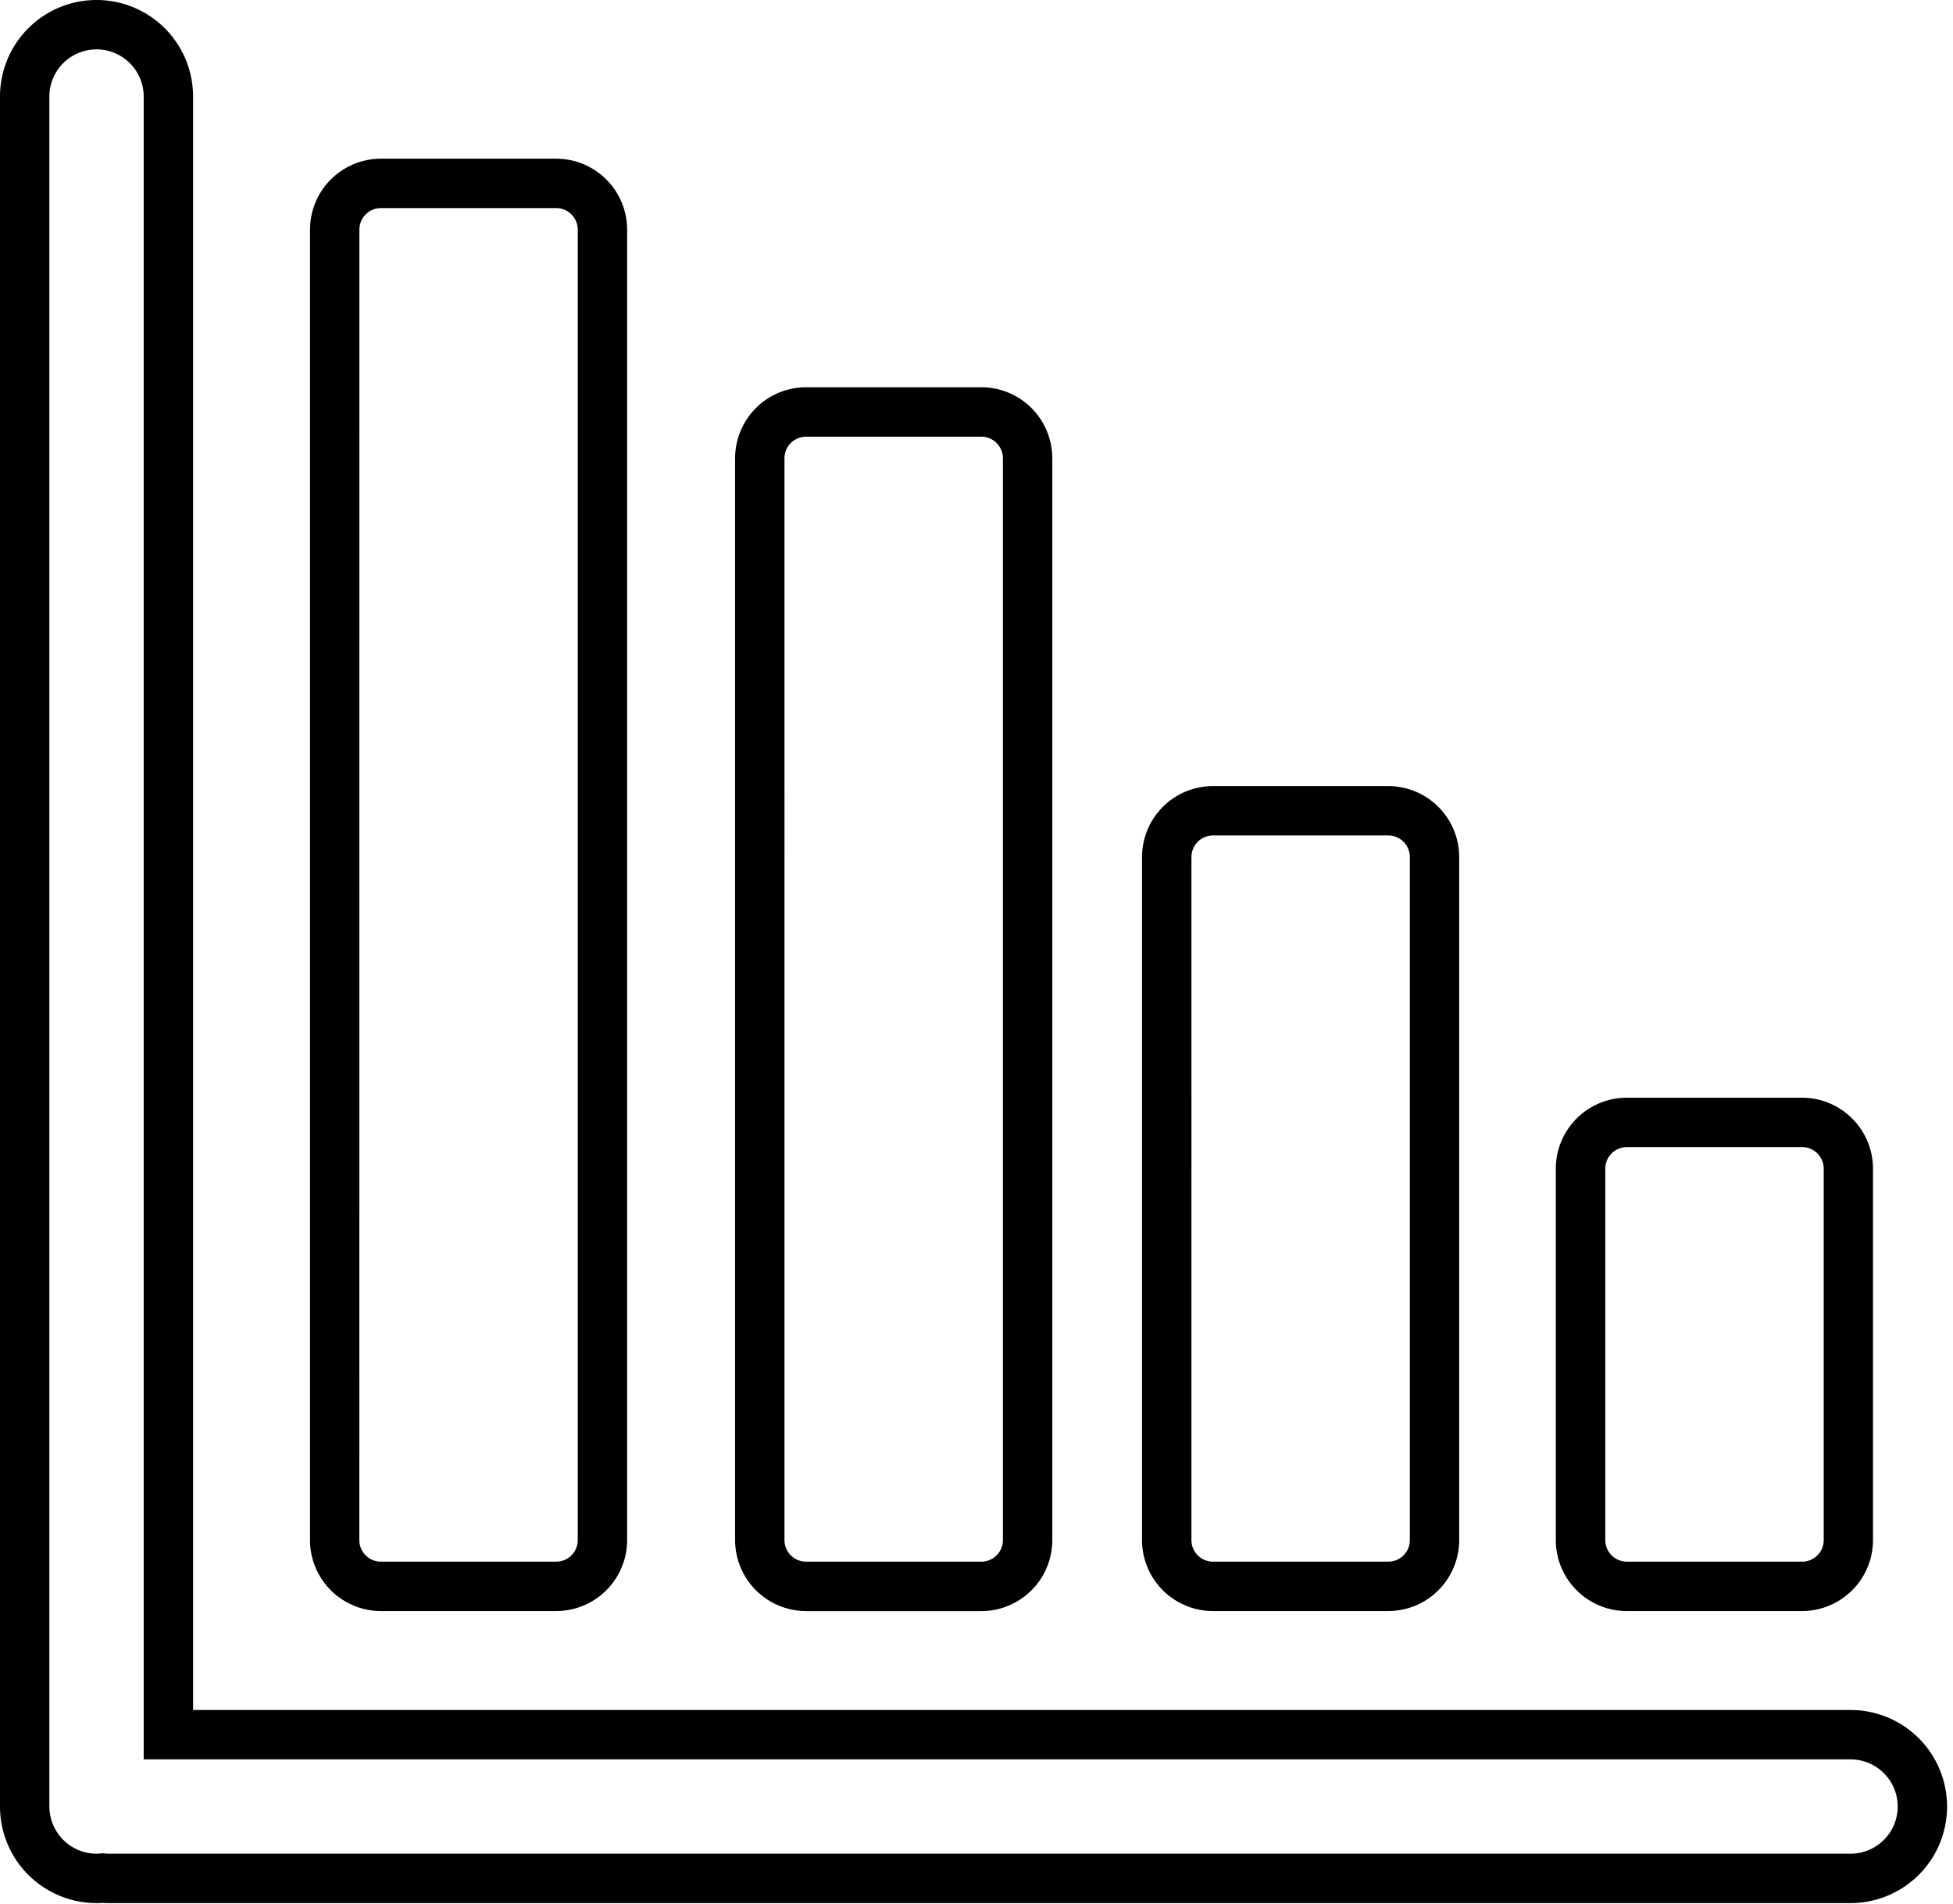 <?xml version="1.0" encoding="UTF-8"?><svg xmlns="http://www.w3.org/2000/svg" xmlns:xlink="http://www.w3.org/1999/xlink" height="77.1" preserveAspectRatio="xMidYMid meet" version="1.0" viewBox="-0.0 0.0 79.1 77.1" width="79.1" zoomAndPan="magnify"><g data-name="26" id="change1_1"><path d="M74.95,69.25H7.82V3.91A3.91,3.91,0,0,0,0,3.91V73.16a3.909,3.909,0,0,0,3.91,3.91,2.09,2.09,0,0,0,.25-.01,2.09,2.09,0,0,0,.25.01H74.95a3.91,3.91,0,1,0,0-7.82Zm0,5.82H4.41a2.105,2.105,0,0,1-.25-.02,2.105,2.105,0,0,1-.25.02A1.916,1.916,0,0,1,2,73.16V3.91a1.91,1.91,0,0,1,3.82,0V71.25H74.95a1.91,1.91,0,1,1,0,3.82ZM15.429,65.243h7.1A2.876,2.876,0,0,0,25.4,62.37V9.3a2.877,2.877,0,0,0-2.873-2.874h-7.1A2.877,2.877,0,0,0,12.556,9.3V62.37A2.876,2.876,0,0,0,15.429,65.243ZM14.556,9.3a.875.875,0,0,1,.873-.874h7.1A.875.875,0,0,1,23.4,9.3V62.37a.874.874,0,0,1-.873.873h-7.1a.874.874,0,0,1-.873-.873Zm18.09,55.945h7.1a2.877,2.877,0,0,0,2.874-2.873V18.557a2.877,2.877,0,0,0-2.874-2.874h-7.1a2.877,2.877,0,0,0-2.873,2.874V62.37A2.876,2.876,0,0,0,32.646,65.243Zm-.873-46.686a.875.875,0,0,1,.873-.874h7.1a.875.875,0,0,1,.874.874V62.37a.875.875,0,0,1-.874.873h-7.1a.874.874,0,0,1-.873-.873ZM49.128,65.243h7.1A2.876,2.876,0,0,0,59.1,62.37V34.708a2.877,2.877,0,0,0-2.873-2.874h-7.1a2.877,2.877,0,0,0-2.873,2.874V62.37A2.876,2.876,0,0,0,49.128,65.243Zm-.873-30.535a.875.875,0,0,1,.873-.874h7.1a.875.875,0,0,1,.873.874V62.37a.874.874,0,0,1-.873.873h-7.1a.874.874,0,0,1-.873-.873ZM65.89,65.243h7.1A2.877,2.877,0,0,0,75.86,62.37V47.328a2.877,2.877,0,0,0-2.874-2.874h-7.1a2.877,2.877,0,0,0-2.873,2.874V62.37A2.876,2.876,0,0,0,65.89,65.243Zm-.873-17.915a.875.875,0,0,1,.873-.874h7.1a.875.875,0,0,1,.874.874V62.37a.875.875,0,0,1-.874.873h-7.1a.874.874,0,0,1-.873-.873Z"/></g></svg>